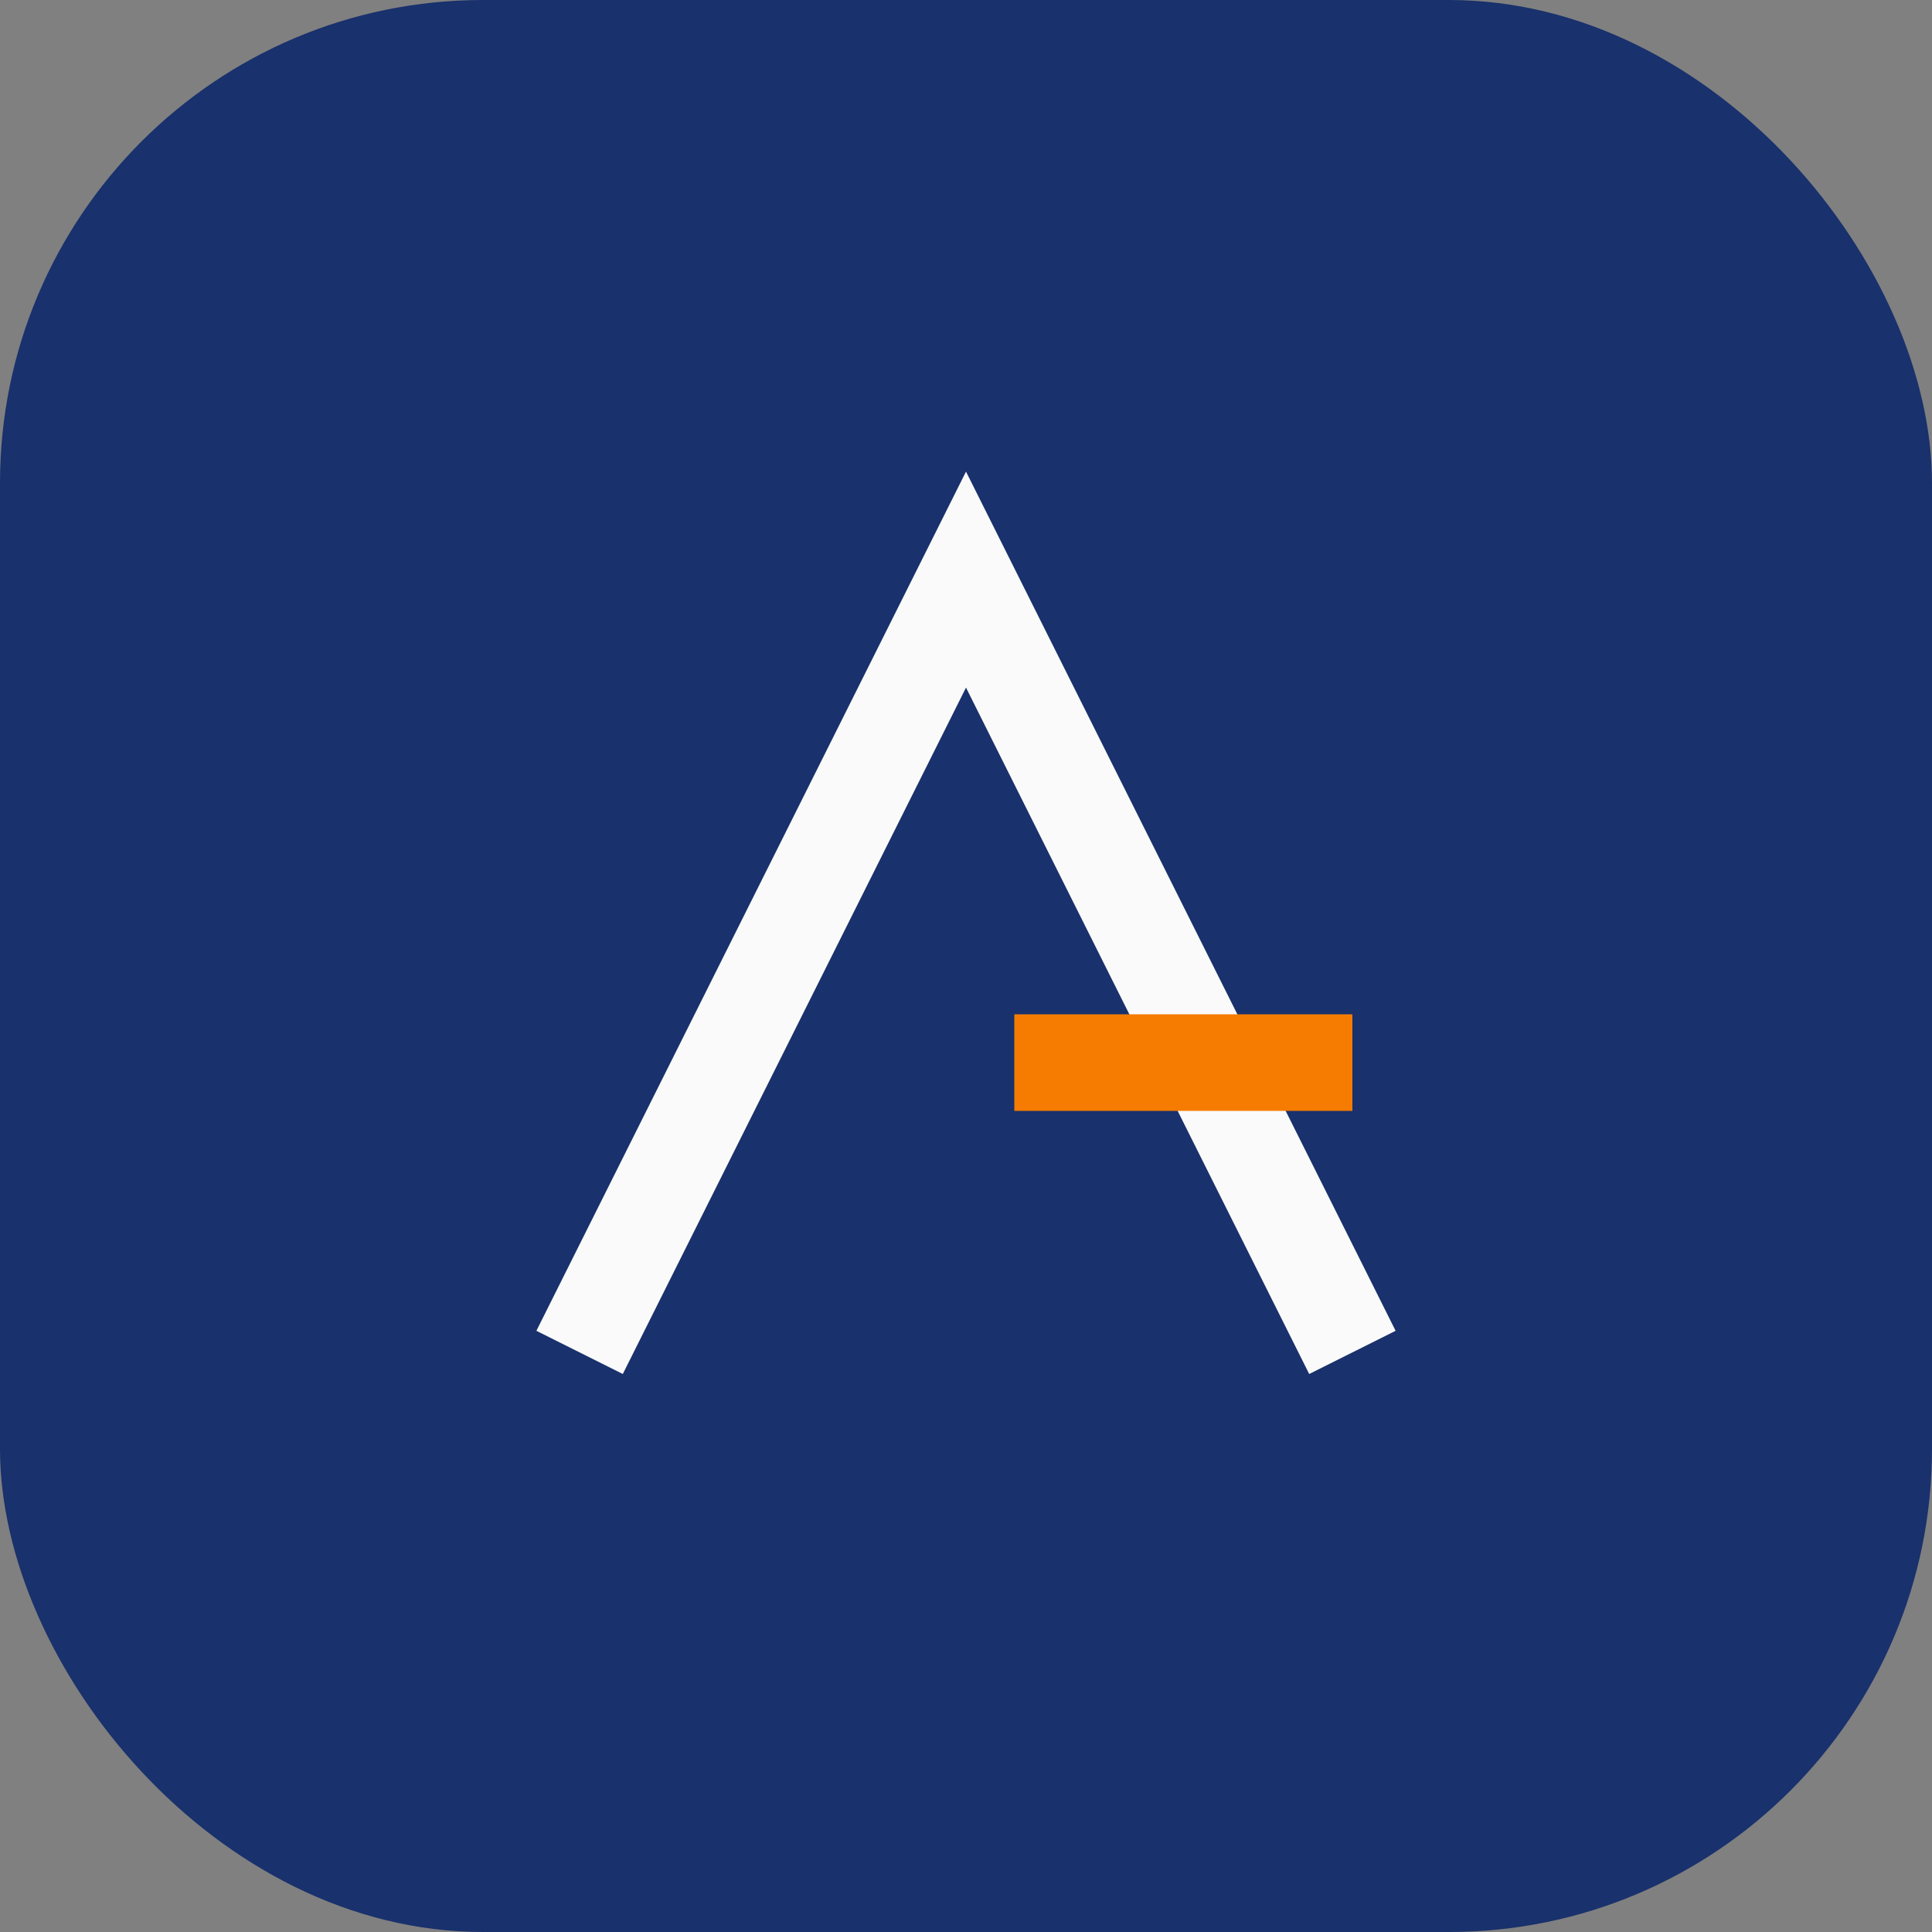 <?xml version="1.0" encoding="UTF-8"?>
<svg xmlns="http://www.w3.org/2000/svg" width="40" height="40" viewBox="0 0 40 40"><rect x="0" y="0" width="40" height="40" fill="#808080" stroke="none"/><rect x="0" y="0" width="40" height="40" rx="10" fill="#19316C"/><path d="M12 28l8-16 8 16" stroke="#FAFAFA" stroke-width="2" fill="none"/><path d="M21 22h7" stroke="#F57C00" stroke-width="2"/></svg>